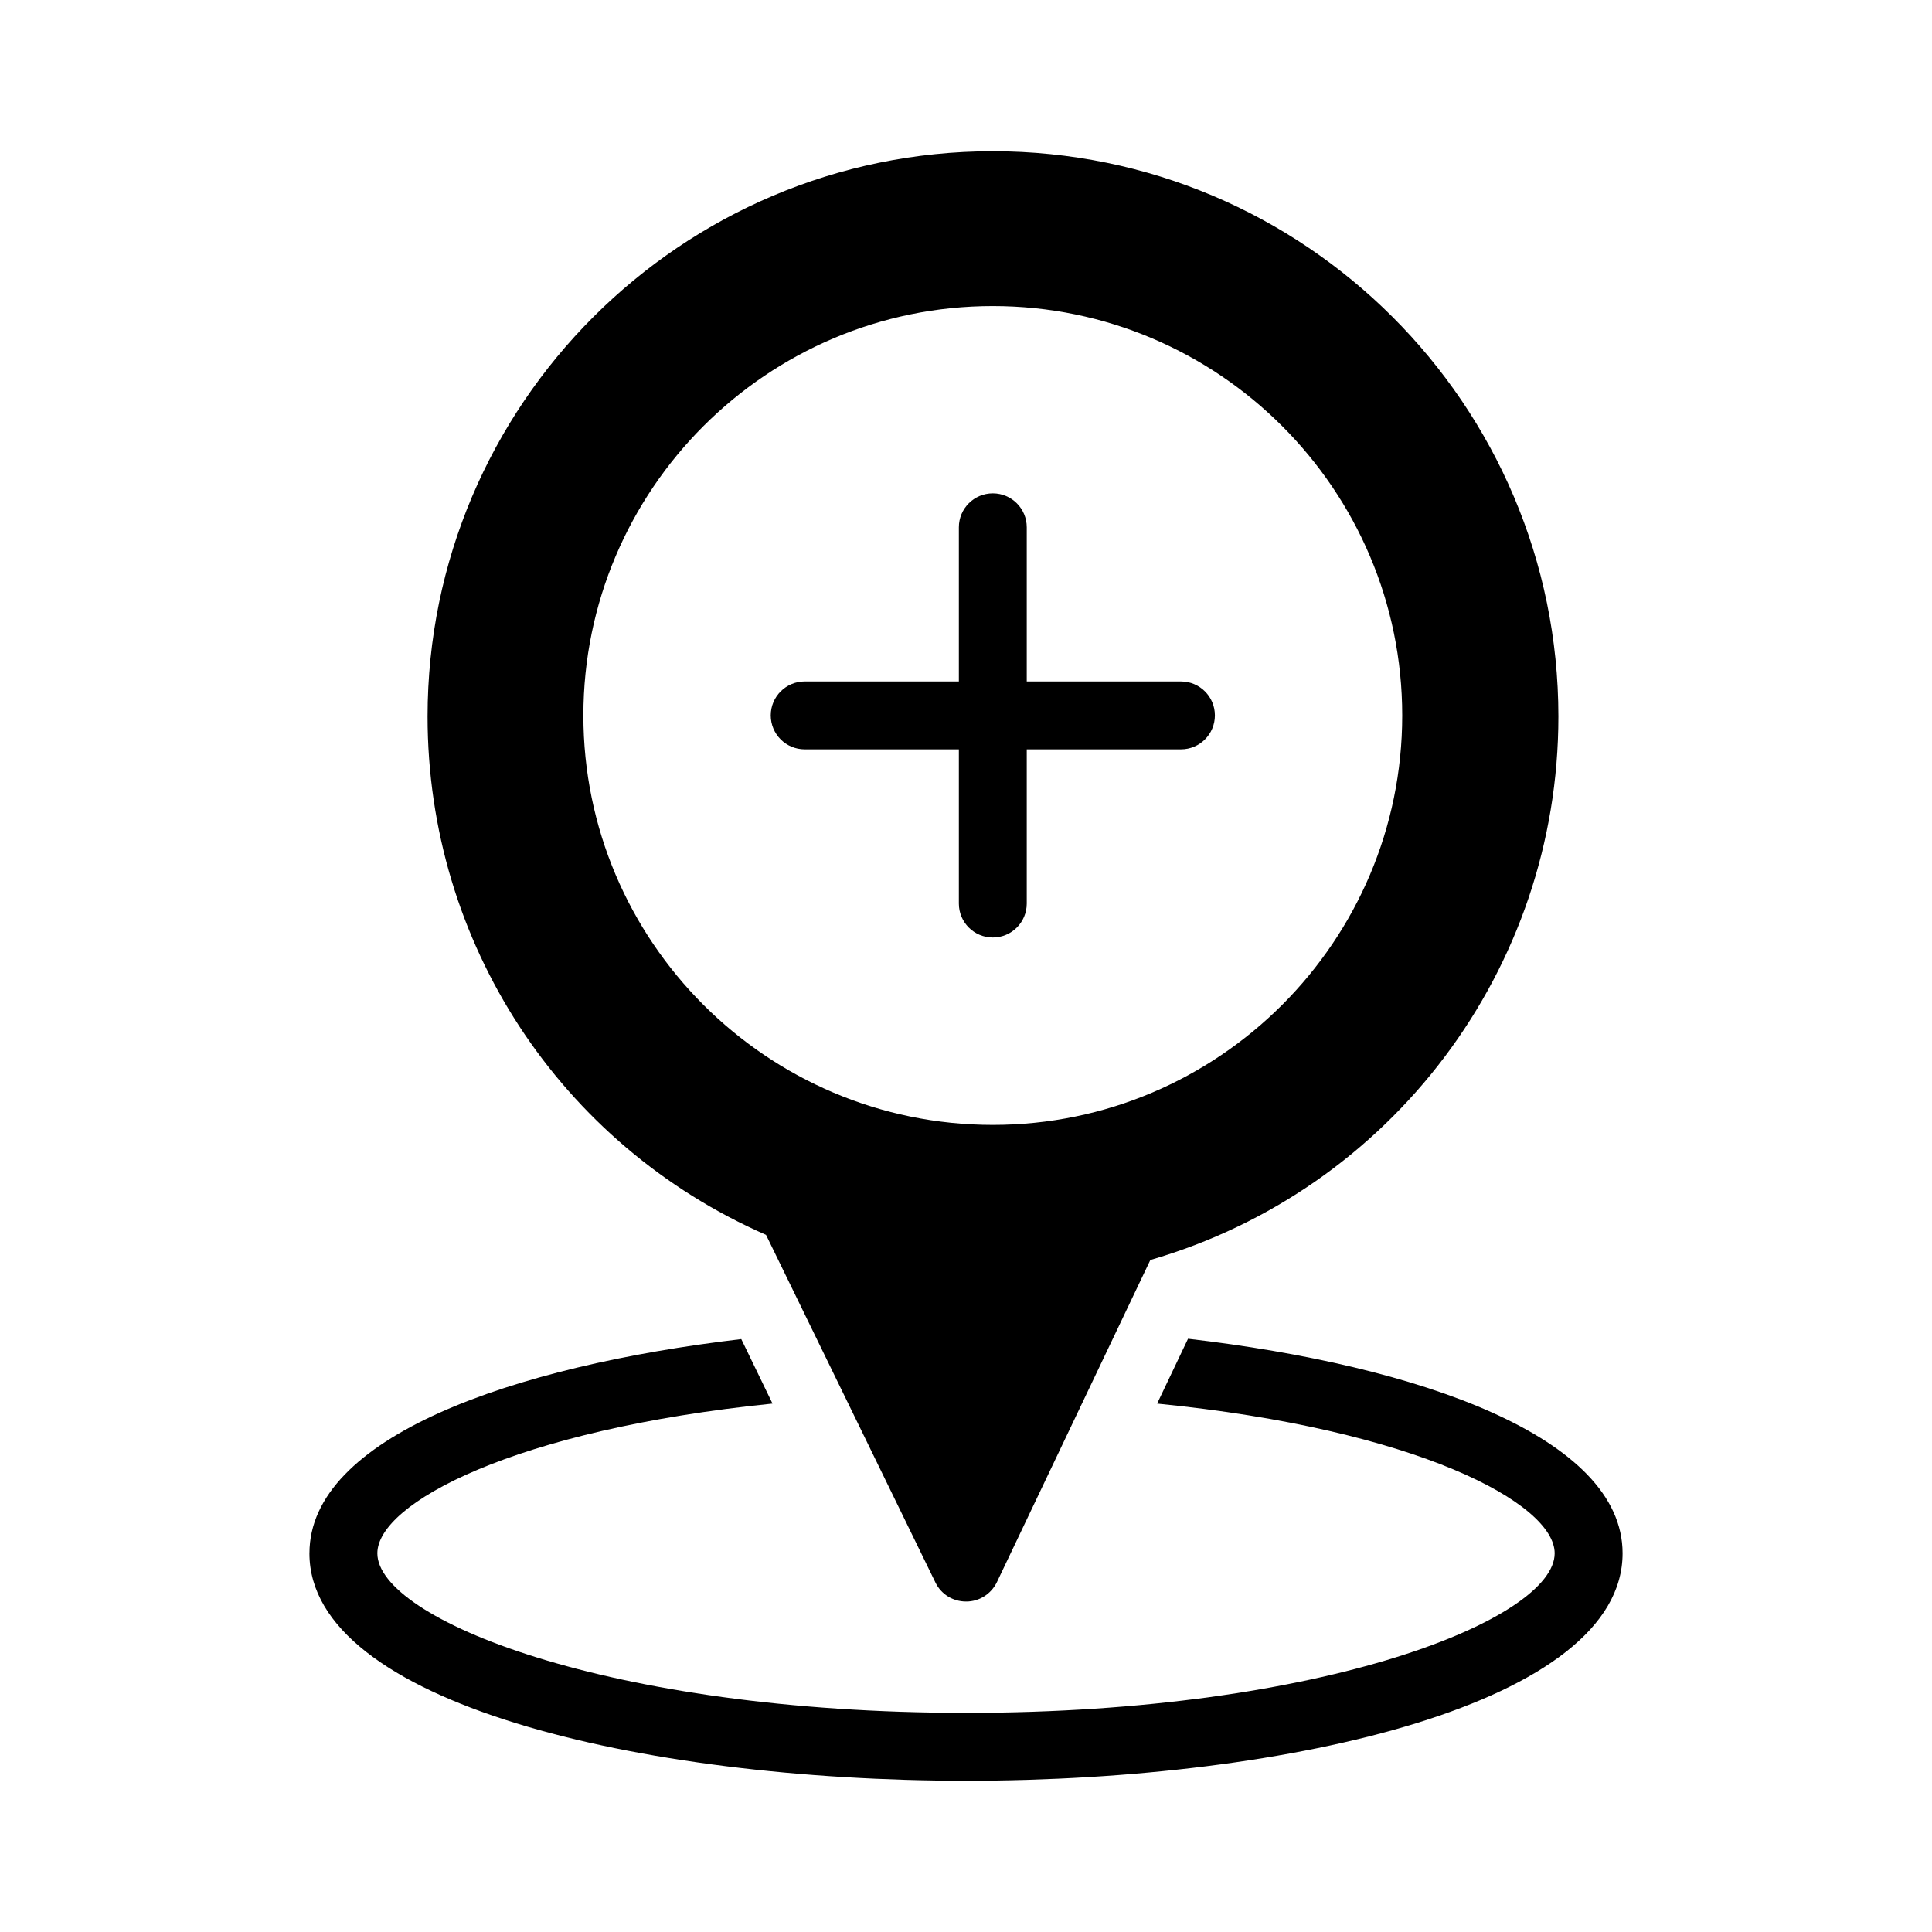 <?xml version="1.0" encoding="UTF-8"?>
<!-- Uploaded to: ICON Repo, www.svgrepo.com, Generator: ICON Repo Mixer Tools -->
<svg fill="#000000" width="800px" height="800px" version="1.1" viewBox="144 144 512 512" xmlns="http://www.w3.org/2000/svg">
 <g>
  <path d="m391.9 563.38c1.527 3.148 4.676 5.039 8.098 5.039h0.09c3.418 0 6.566-1.98 8.098-5.129l40.664-85.379c63.875-18.531 108.14-77.102 108.14-144.04-0.004-82.586-67.207-149.79-149.89-149.79-82.59 0-149.79 67.203-149.79 149.79 0 59.918 35.086 113.45 89.695 137.38zm-93.297-229.77c0-59.828 48.672-108.5 108.5-108.5s108.5 48.672 108.5 108.5-48.672 108.5-108.5 108.5c-59.828-0.004-108.5-48.676-108.5-108.5z"/>
  <path d="m416.1 383.45v-40.863h40.863c4.973 0 8.996-4.023 8.996-8.996s-4.023-8.996-8.996-8.996h-40.863v-40.855c0-4.973-4.023-8.996-8.996-8.996-4.973 0-8.996 4.023-8.996 8.996v40.855h-40.855c-4.973 0-8.996 4.023-8.996 8.996s4.023 8.996 8.996 8.996h40.855v40.863c0 4.973 4.023 8.996 8.996 8.996 4.973 0 8.996-4.023 8.996-8.996z"/>
  <path d="m226 555.64c0 39.582 87.539 60.277 174.09 60.277 86.457 0 173.91-20.691 173.91-60.277 0-30.77-53.801-49.75-115.16-56.859l-8.188 17.184c68.914 6.836 105.35 26.449 105.35 39.676 0 17.273-60.727 42.285-155.91 42.285-95.273 0-156.09-25.012-156.09-42.285 0-13.227 36.258-32.746 104.72-39.676l-8.277-17.094c-61 7.195-114.44 26.09-114.44 56.77z"/>
 </g>
</svg>